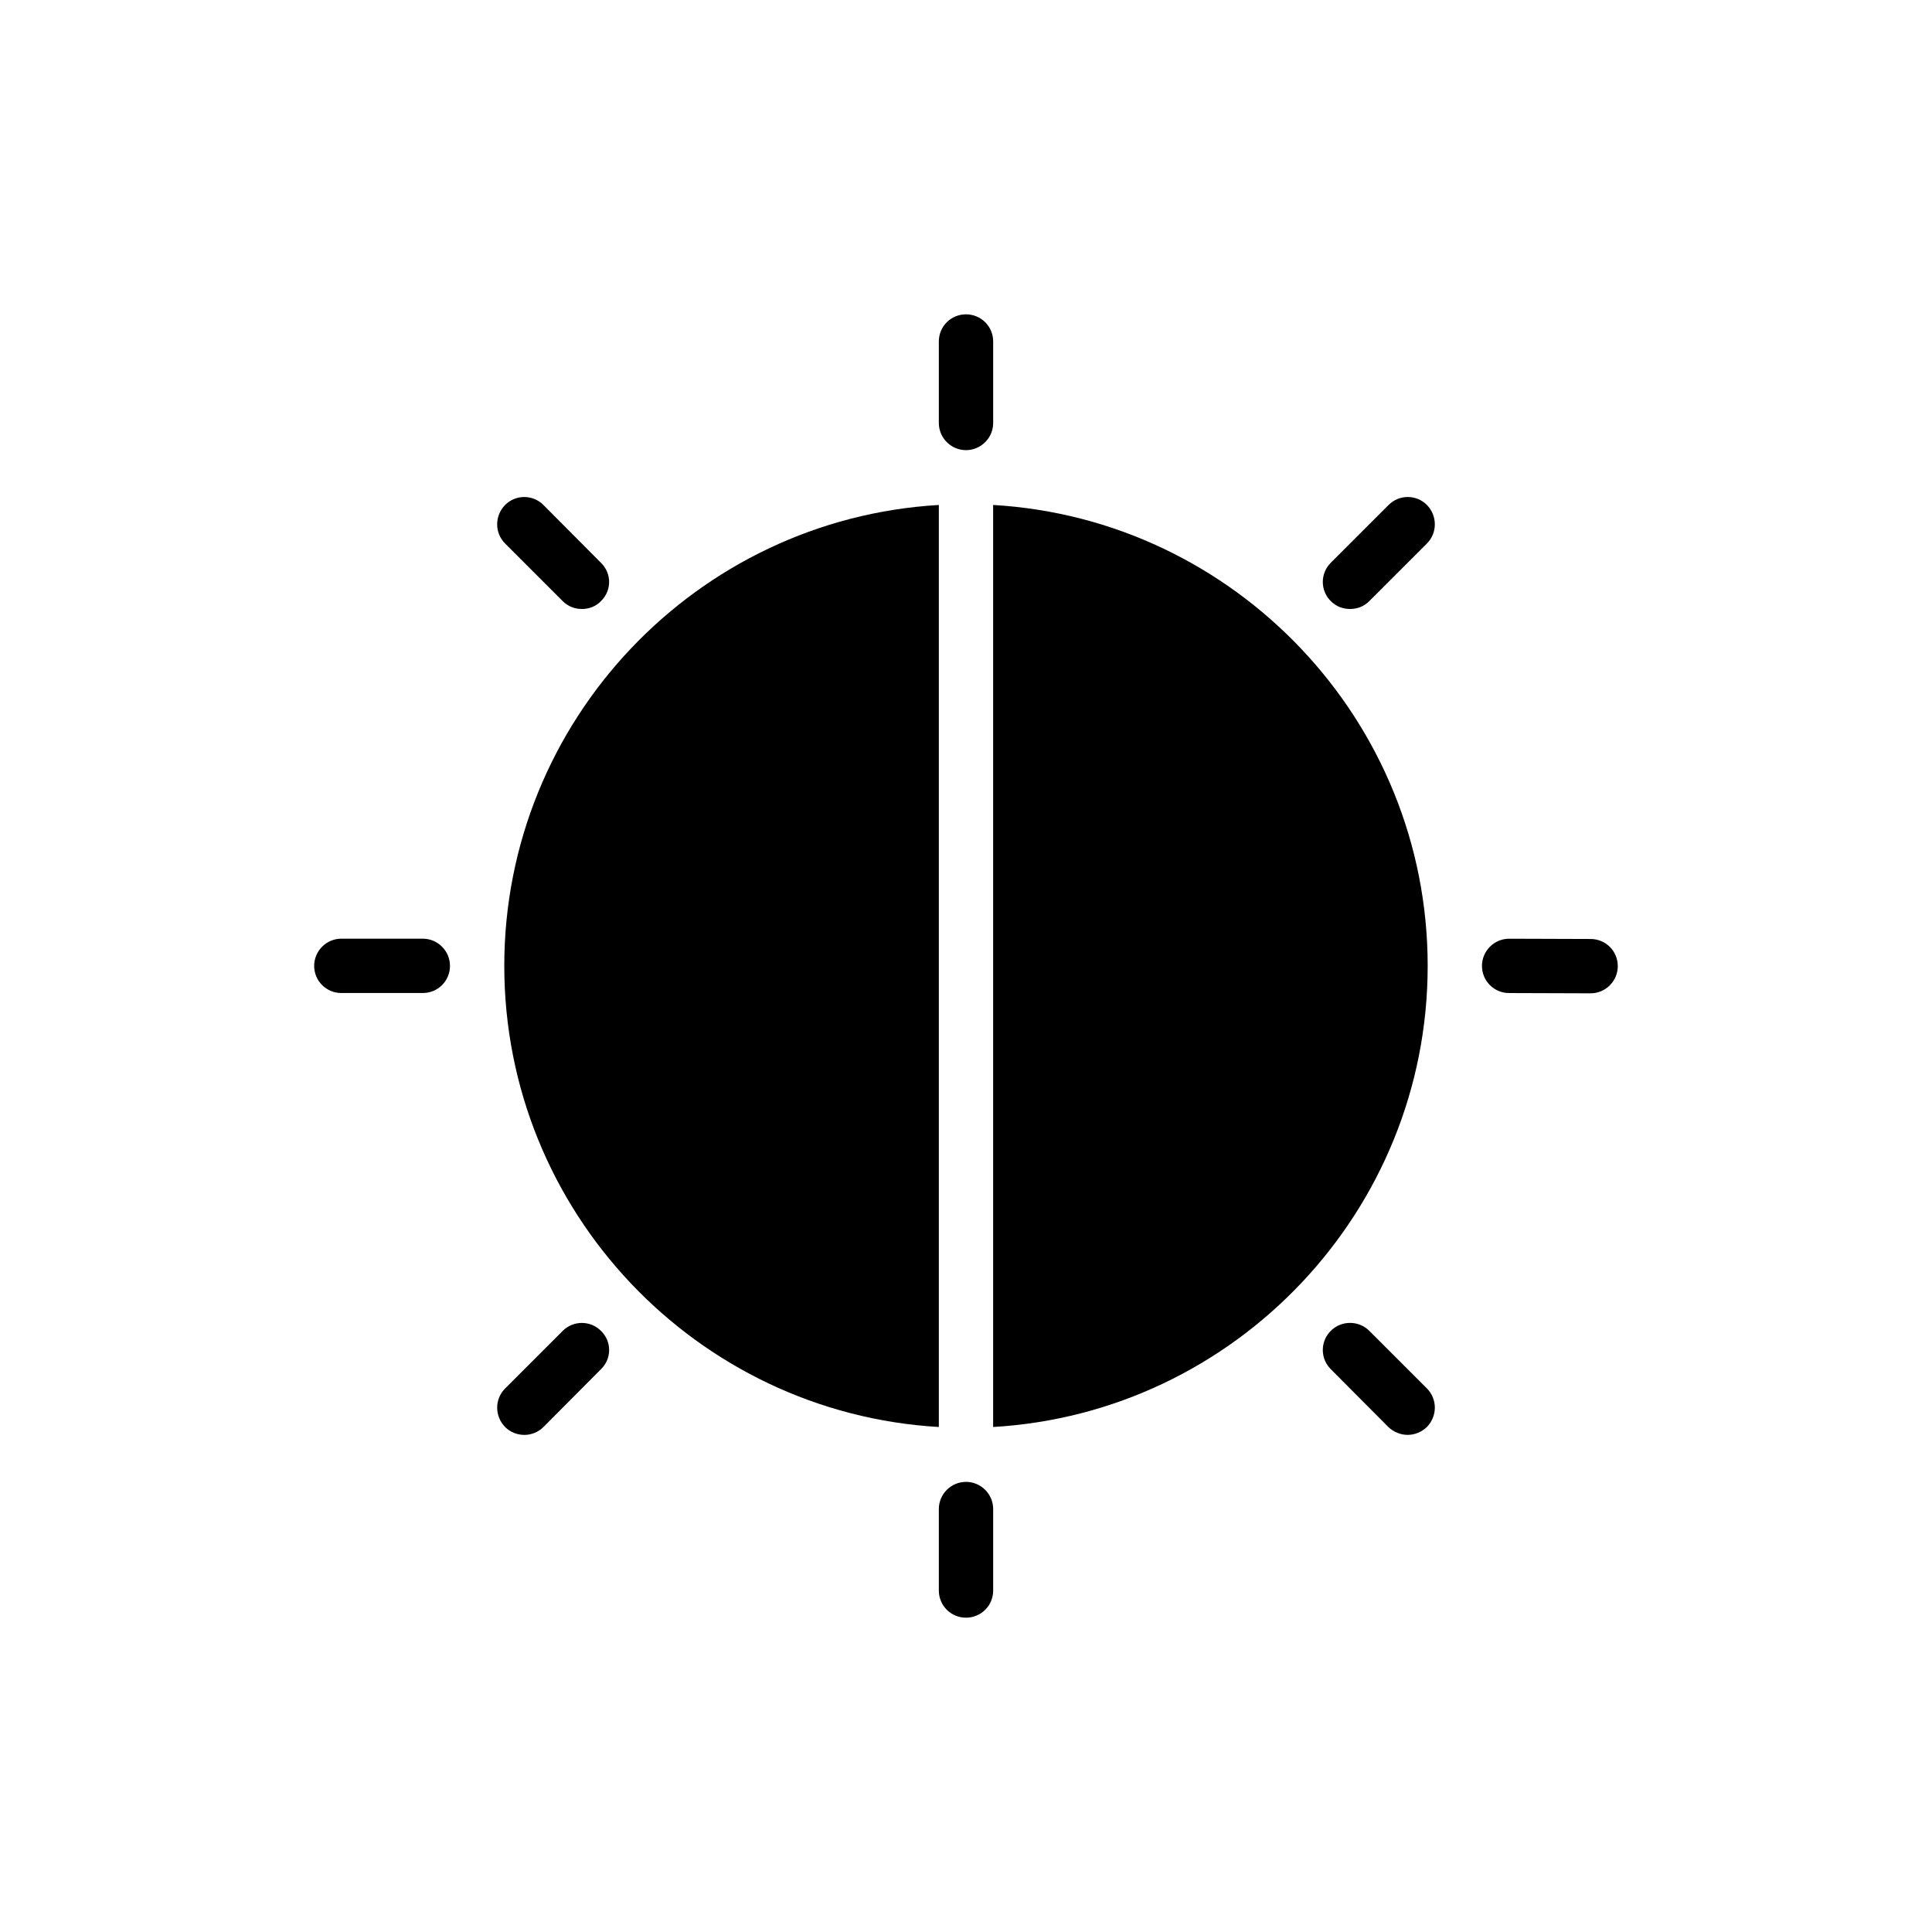 <?xml version="1.0" encoding="UTF-8"?>
<!-- Uploaded to: SVG Repo, www.svgrepo.com, Generator: SVG Repo Mixer Tools -->
<svg fill="#000000" width="800px" height="800px" version="1.1" viewBox="144 144 512 512" xmlns="http://www.w3.org/2000/svg">
 <g>
  <path d="m522.14 288.04-15.258 15.258c-1.441 1.441-3.238 2.086-5.109 2.086-1.871 0-3.672-0.648-5.109-2.086-2.809-2.809-2.809-7.34 0-10.148l15.332-15.332c2.805-2.809 7.34-2.809 10.148 0 2.801 2.883 2.801 7.418-0.004 10.223z"/>
  <path d="m303.27 496.7c2.879 2.805 2.879 7.34 0 10.148l-15.258 15.332c-1.367 1.367-3.238 2.086-5.039 2.086-1.871 0-3.742-0.719-5.109-2.086-2.809-2.879-2.809-7.414 0-10.223l15.258-15.258c2.809-2.809 7.344-2.809 10.148 0z"/>
  <path d="m522.14 522.17c-1.441 1.367-3.238 2.086-5.109 2.086-1.801 0-3.672-0.719-5.109-2.086l-15.258-15.332c-2.809-2.805-2.809-7.34 0-10.148s7.414-2.809 10.219 0l15.258 15.258c2.805 2.809 2.805 7.344 0 10.223z"/>
  <path d="m263.25 399.96c0 4.031-3.238 7.199-7.199 7.199h-21.594c-3.957 0-7.199-3.168-7.199-7.199 0-3.957 3.238-7.199 7.199-7.199h21.594c3.961 0.004 7.199 3.242 7.199 7.199z"/>
  <path d="m522.35 399.96c0 65.062-51.027 118.47-115.16 122.21v-244.35c64.129 3.742 115.16 57.148 115.16 122.14z"/>
  <path d="m572.73 400.04c0 3.957-3.238 7.199-7.199 7.199l-21.594-0.07c-3.957 0-7.199-3.168-7.199-7.199 0-3.957 3.238-7.199 7.199-7.199l21.594 0.07c3.961 0 7.199 3.168 7.199 7.199z"/>
  <path d="m407.2 543.91v21.594c0 4.031-3.238 7.199-7.199 7.199-3.957 0-7.199-3.168-7.199-7.199v-21.594c0-3.957 3.238-7.199 7.199-7.199 3.961 0.004 7.199 3.242 7.199 7.199z"/>
  <path d="m407.2 234.5v21.594c0 3.957-3.238 7.199-7.199 7.199-3.957 0-7.199-3.238-7.199-7.199v-21.594c0-4.031 3.238-7.199 7.199-7.199 3.961 0.004 7.199 3.168 7.199 7.199z"/>
  <path d="m277.86 288.04c-2.809-2.809-2.809-7.34 0-10.219 2.809-2.809 7.34-2.809 10.148 0l15.258 15.332c2.879 2.809 2.879 7.34 0 10.148-1.367 1.441-3.238 2.086-5.039 2.086-1.871 0-3.672-0.648-5.109-2.086z"/>
  <path d="m392.8 277.82v244.35c-64.199-3.742-115.16-57.148-115.16-122.21 0-64.988 50.957-118.39 115.16-122.14z"/>
 </g>
</svg>